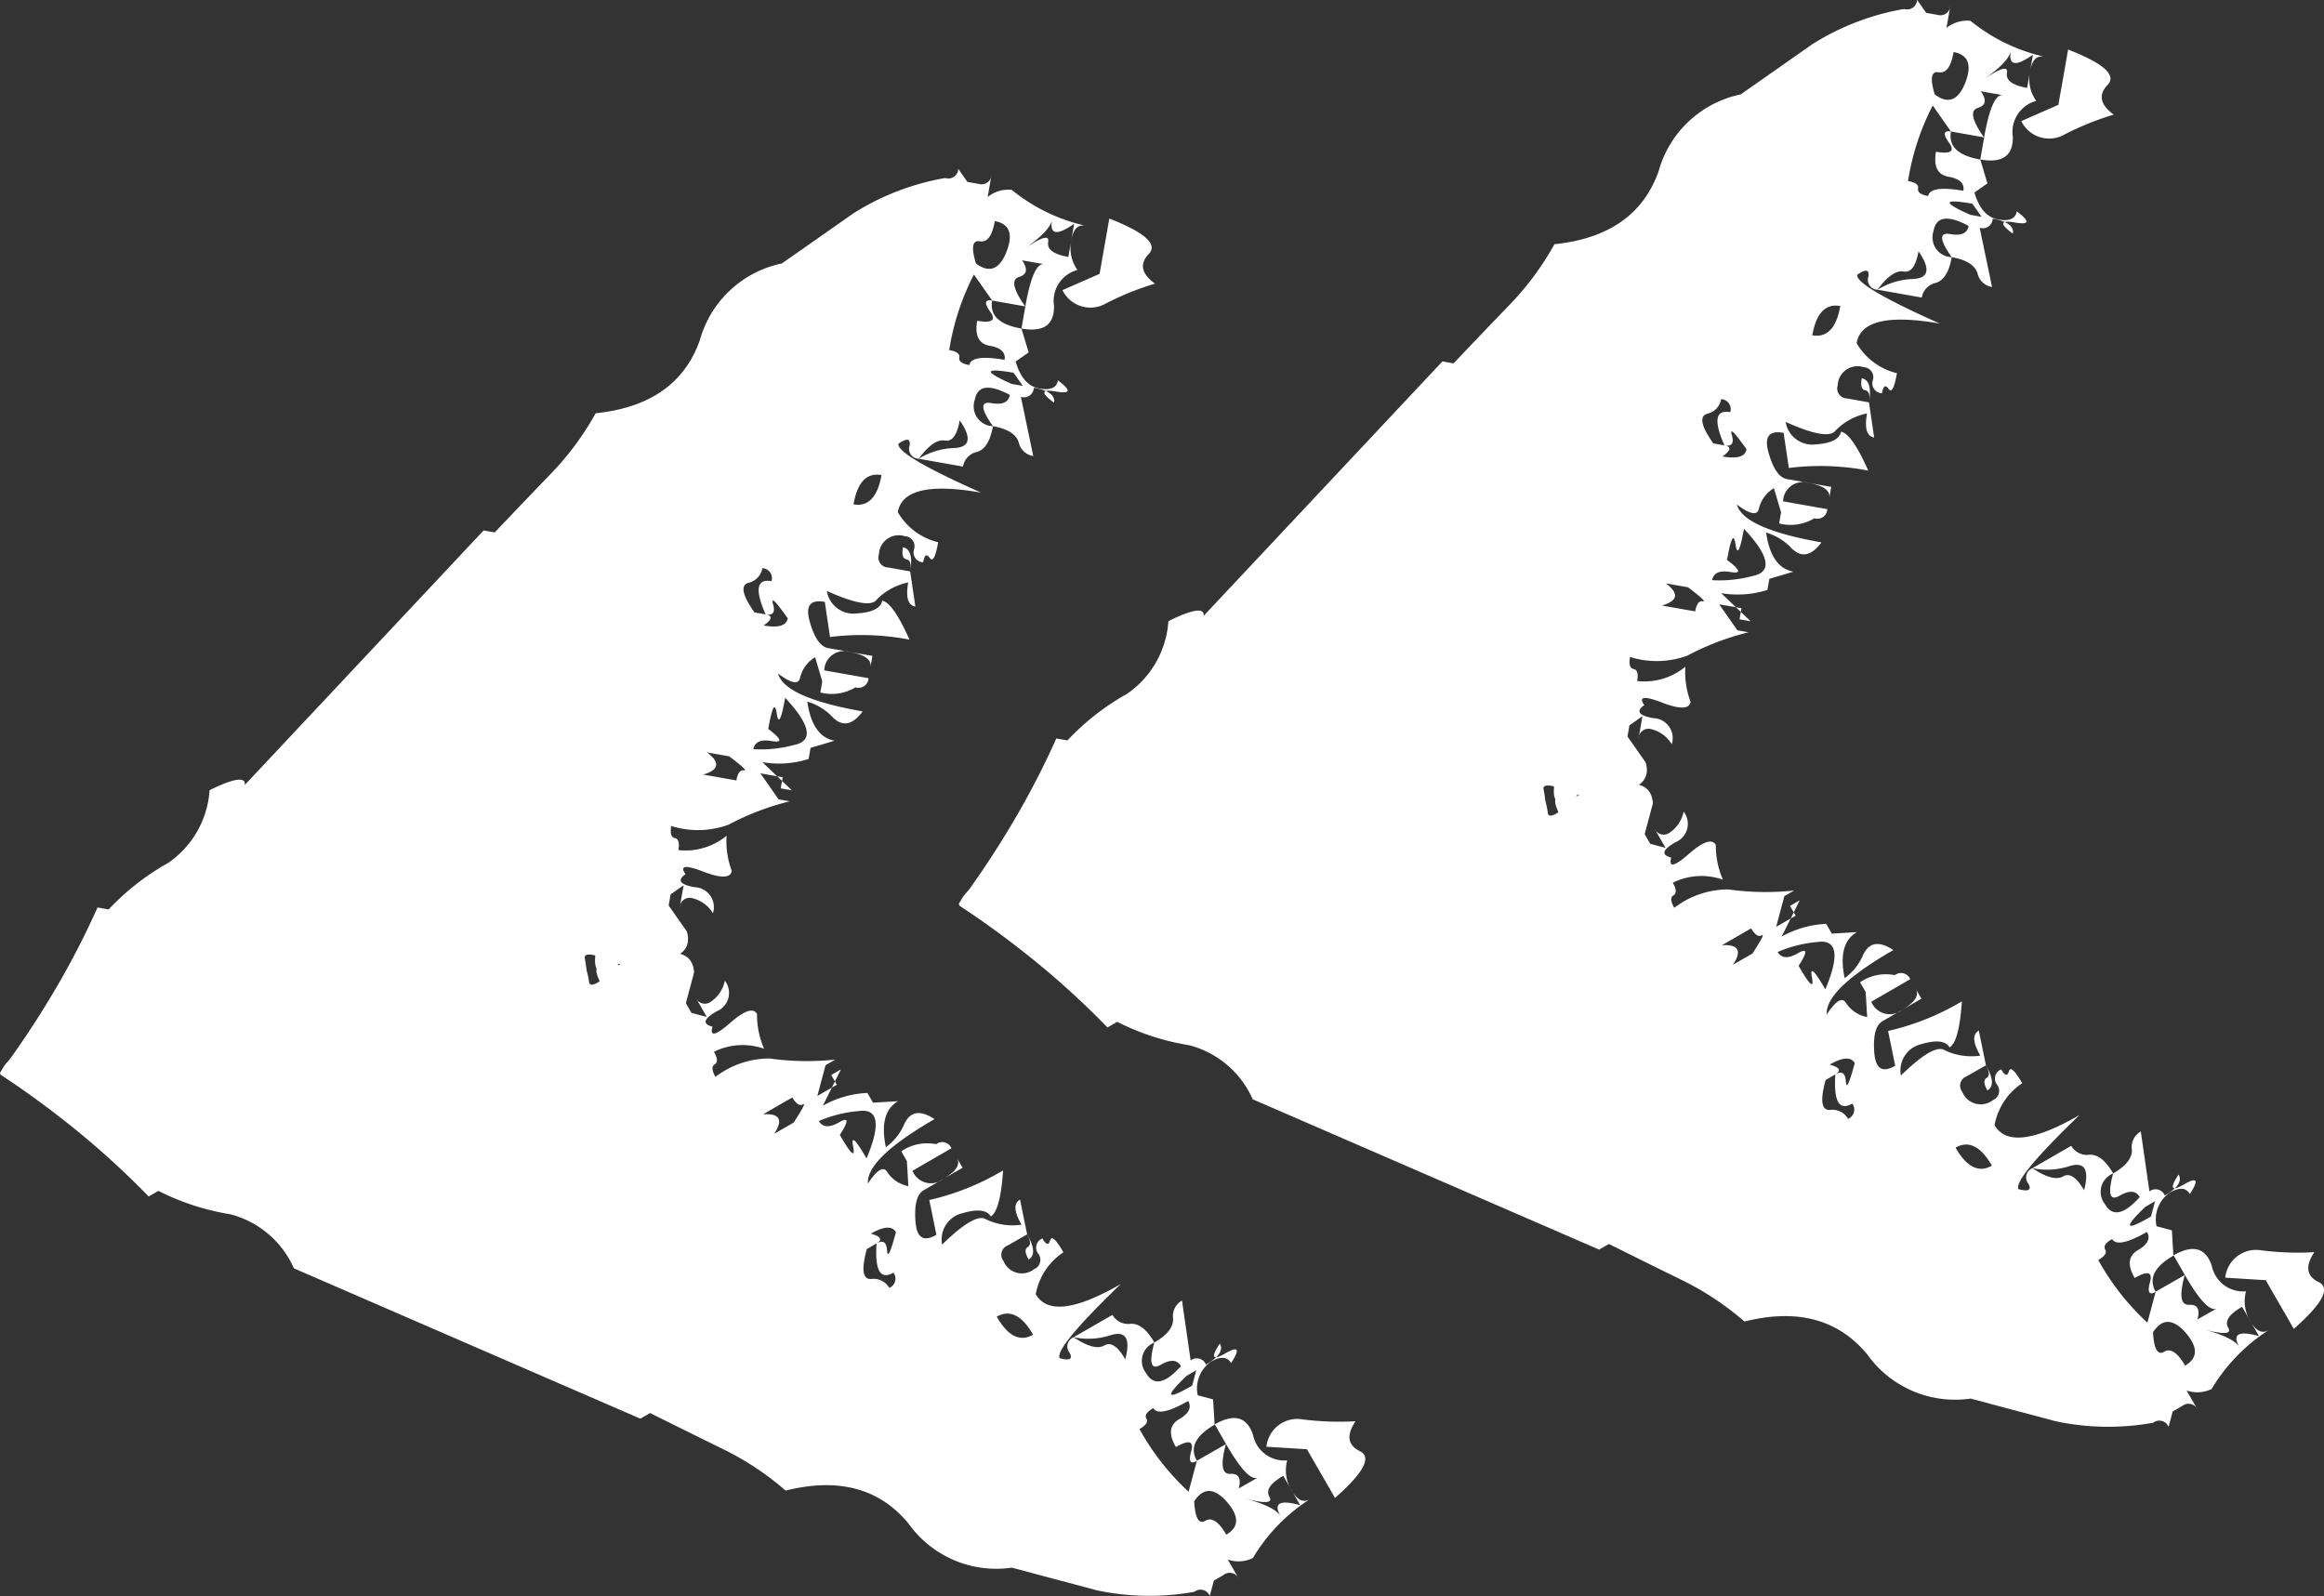 <svg xmlns="http://www.w3.org/2000/svg" width="104.328" height="71.654" viewBox="0 0 104.328 71.654">
  <rect x="0" y="0" width="104.328" height="71.654" fill="#333333" stroke="none"/>
  <g id="Groupe_336" data-name="Groupe 336" transform="translate(-0.002 0)">
    <g id="Groupe_290" data-name="Groupe 290" transform="translate(0.002 7.589)">
      <path id="Tracé_336" data-name="Tracé 336" d="M8.913,3.838c.163.028.219.215.161.54L8.079,4.2a.443.443,0,0,1-.408-.584A.89.89,0,0,1,8.84,2.8a.449.449,0,0,1,.408.584.445.445,0,0,0,.41.585c.058-.327.15-.4.292-.2s.262-.035.38-.7A2.873,2.873,0,0,1,8.519,1.719Q8.78.228,12.259.842C9.721-.286,8.488-1.016,8.547-1.351c.384-.269.554-.238.5.087a.444.444,0,0,0,.41.585c.442-.6.835-.877,1.169-.818s.554-.239.672-.907q.812,1.175-.219,1.242a3.246,3.246,0,0,0-1.622.483l1.987.351a.815.815,0,0,1,.629-.658c.355-.1.6-.487.716-1.155a.888.888,0,0,1-.818-1.169c.117-.659.641-.735,1.577-.234-.059.334-.335.453-.832.366s-.479.26.073,1.037c.659.117,1.041.36,1.155.716A.8.8,0,0,0,14.6-.8l-.556-2.659a.447.447,0,0,0,.584-.41c.659.117.964.346.907.672-.611-.443-.58-.615.087-.5s.689-.046.088-.5c-.059.334-.337.453-.834.365s-.859-.487-1.067-1.213l.584-.408L14.07-6.525c.994.175,1.478-.164,1.461-1.023a1.439,1.439,0,0,1,1.052-1.608,1.7,1.7,0,0,1-.278-1.33c.087-.5.294-.716.629-.657a8.042,8.042,0,0,1-3.3-1.607,1.46,1.46,0,0,0-1.082.321l.088-.5.087-.5a.447.447,0,0,1-.584.408l-.5-.087-.41-.585a.447.447,0,0,1-.585.41A11.315,11.315,0,0,0,6.529-11.7Q5.063-10.67,3.314-9.447A4.841,4.841,0,0,0-.369-6Q-1.394-3.1-5.045-2.722A12.963,12.963,0,0,1-7.062,0Q-8.325,1.31-9.575,2.628l-.5-.088L-20.8,13.97c.117-.659-1.577.234-1.577.234a4.3,4.3,0,0,1-1.855,3.259,11.047,11.047,0,0,0-2.675,2.091l-.5-.087a37.336,37.336,0,0,1-1.944,3.755,41.786,41.786,0,0,1-2.439,3.668c.542.785,16.5,8.763,18.825,9.173.292-1.654,1.785,2.624,3.024.448s.778-2.38,1.739-3.924a2.934,2.934,0,0,0-.643-2.163,1.056,1.056,0,0,1,.7.38c.133.2.53.35,1.2.467l-1.638-2.338-.408-.585c.717-.21,1.143-.223,1.286-.029s.53.35,1.2.467a1.658,1.658,0,0,0,.848-1.9q-.327-1.077.262-1.49c.659.117,1.008.1,1.037-.073s.207-.22.542-.161a2.092,2.092,0,0,0-1.4-.759,1.459,1.459,0,0,1,1.082-.321l.321,1.081a2.061,2.061,0,0,0,.759-1.4l-1.49-.264a3.027,3.027,0,0,1,2.338-1.636c1.051-.151,1.465-.59,1.256-1.316l-.818-1.169.087-.5.585-.41-.175.995a.448.448,0,0,1,.585-.41,1.487,1.487,0,0,1,.905.672A.894.894,0,0,0-.6,18.556c-.667-.118-.8-.31-.41-.585-.275-.384-.013-.426.79-.117s1.227.3,1.286-.029a3.8,3.8,0,0,1-.234-1.579,2.9,2.9,0,0,1-2.163.644c.058-.327,0-.512-.16-.54s-.22-.207-.161-.542a3.986,3.986,0,0,0,2.572-.059A11.969,11.969,0,0,1,3.668,14.7l-.5-.087-.818-1.169.5.087.5.088-.087.5.5.087L2.44,12.944A4.46,4.46,0,0,0,4.515,12.8l.088-.5,1.081-.321q-1-.177-1.228-1.754a2.51,2.51,0,0,1,1.155.717c.438.421.878.33,1.33-.278-2.321-.41-3.592-.971-3.8-1.7.6.451.935.51.994.175a1.457,1.457,0,0,1,.672-.907l.321,1.082-.087.5A2.053,2.053,0,0,0,6.62,9.582a.447.447,0,0,0,.584-.41l-1.987-.35A.891.891,0,0,1,6.385,8c.659.117.963.347.907.672l.087-.5-.5-.087-1.49-.264c-.334-.059-.611-.443-.819-1.169s.005-1.023.672-.905l.234,1.577a11.348,11.348,0,0,1,3.566.117Q8.305,5.78,7.817,5.694c-.059.333-.437.524-1.125.57A1.212,1.212,0,0,1,5.333,5.256q1.892.849,2.236.393a2.74,2.74,0,0,1,1.417-.775c-.118.668-.012,1.023.321,1.082L9.074,4.378c.117-.659,0-1.023-.323-1.081-.059.333-.009.51.161.54m9.015-14.805-.994-.175.994.175L17.577-8.98l-1.666.731a1.393,1.393,0,0,0,1.944.6,13.011,13.011,0,0,1,2.207-.892c-.611-.444-.7-.891-.278-1.33s-.174-.967-1.77-1.592ZM11.936-8.951l.819,1.169c-.334-.059-.365.113-.088.5s.076.525-.584.408c-.118.668.073,1.038.57,1.125s.716.3.658.629c-.995-.175-1.521-.092-1.579.234-.334-.059-.483-.166-.453-.337s-.127-.279-.453-.335a11.173,11.173,0,0,1,1.11-3.392M2.863,11.994c.5.087.44-.091-.16-.542.175-.994.3-1.228.38-.7s.2.293.379-.7c1.145,1.225,1.275,1.937.4,2.119a5.767,5.767,0,0,1-1.827.19c.058-.327.335-.453.832-.365M13.4-9.974c-.318.8-.773.977-1.374.526-.218-.718-.159-1.052.175-.994s.554-.238.672-.907c.659.117.834.58.526,1.374M-5.524,21.787c-.114-.356.469-.254,1.739.306l-.5-.087c-.667-.118-.875.1-.629.658s.032.773-.627.657a3.572,3.572,0,0,0,.014-1.534m20.617-31.2c-.334-.059-.615.58-.848,1.9-.552-.778-.641-1.218-.278-1.33s.4-.353.132-.745Zm1.344-1.813L16.174-9.74c-.667-.118-.964-.339-.905-.672s-.306-.223-1.082.321c.776-.544,1.2-.982,1.256-1.316-.118.668.209.726.995.175M-.22,13.5c.718-.21.777-.544.175-.995l.994.175c.6.451.821.658.658.629s-.279.127-.335.453ZM2.848,4.817q-1-.177-.262,1.492l-.5-.088C1.536,5.443,1.447,5,1.81,4.891a.813.813,0,0,0,.629-.658.45.45,0,0,1,.408.584M6.53,1.368C6.705.374,7.119-.065,7.787.053c-.175.994-.6,1.431-1.257,1.315m6.225-9.15,1.49.264-.175.994c-.994-.175-1.433-.589-1.315-1.257M2.585,6.309c.327.058.44-.091.335-.453s.108-.15.658.629c-.059.333-.421.438-1.081.321.383-.269.414-.439.087-.5M14.129-3.952l-.5-.088c-1.27-.56-1.241-.731.087-.5Z" transform="translate(31.785 13.686)" fill="#fff"/>
    </g>
    <g id="Groupe_291" data-name="Groupe 291" transform="translate(0.015 32.097)">
      <path id="Tracé_337" data-name="Tracé 337" d="M10.1,5.231c.143-.083.132-.277-.033-.563l-.875.5a.444.444,0,0,0-.184.69.89.89,0,0,0,1.378.369.45.45,0,0,0,.186-.689.444.444,0,0,1,.184-.69c.165.287.277.323.344.093s.257-.059.6.529a2.876,2.876,0,0,0-1.243,1.883q.757,1.31,3.816-.456c-2,1.928-2.908,3.036-2.739,3.329.452.122.6.035.437-.252a.444.444,0,0,1,.186-.689c.621.415,1.085.539,1.378.369s.6.035.942.622c.241-.922.032-1.284-.631-1.092a3.243,3.243,0,0,1-1.689.1L13.9,8.281a.814.814,0,0,0,.816.4c.369-.023.729.252,1.067.84a.888.888,0,0,0-.369,1.379c.335.58.855.471,1.563-.32-.17-.294-.471-.311-.908-.059s-.538-.081-.287-1c.581-.335.857-.694.841-1.068a.8.8,0,0,1,.4-.816l.387,2.69a.446.446,0,0,1,.689.184c.581-.335.787-.654.622-.941-.421.625-.335.776.252.437s.663-.192.252.437c-.169-.293-.471-.311-.908-.059a1.465,1.465,0,0,0-.588,1.506l.689.184.068,1.125c.875-.5,1.444-.351,1.723.462a1.439,1.439,0,0,0,1.538,1.151,1.693,1.693,0,0,0,.195,1.344c.252.437.521.572.816.4a8.025,8.025,0,0,0-2.554,2.64,1.468,1.468,0,0,1-1.127.068l.252.437.252.437a.447.447,0,0,0-.689-.184l-.437.252-.186.689a.447.447,0,0,0-.689-.184,11.3,11.3,0,0,1-4.412-.074L9.384,19.629a4.841,4.841,0,0,1-4.64-1.982Q2.79,15.279-.77,16.169A12.981,12.981,0,0,0-3.594,14.3c-1.092-.535-2.177-1.073-3.262-1.612l-.437.252L-22.845,6.191A4.293,4.293,0,0,0-25.7,3.764a11.043,11.043,0,0,1-3.228-1.05l-.437.252A37.412,37.412,0,0,0-32.479.1a42.047,42.047,0,0,0-3.547-2.612c.241-.923,1.471-1.141,1.805-1.917s10.936-10.656,12.978-11.835c.839,1.455-1.293-3.691.616-2.072s3.387,1.28,4.818,2.4a2.934,2.934,0,0,1,.134,2.252,1.057,1.057,0,0,0,.53-.6c.056-.233.379-.51.965-.849l-.739,2.757-.184.69c.746-.049,1.151-.183,1.219-.412s.379-.511.967-.85c.915.246,1.393.743,1.446,1.5s.293,1.187.757,1.311c.58-.334.913-.437,1-.286s.27.136.563-.035a2.088,2.088,0,0,1-1.059,1.195,1.468,1.468,0,0,0,1.127-.068l-.068-1.127A2.063,2.063,0,0,1-7.957-9.4l-1.31.757A3.023,3.023,0,0,0-6.51-7.9c1.04-.218,1.579.054,1.63.807l-.369,1.379L-5-5.279l.689.184-.5-.873a.448.448,0,0,0,.69.184A1.489,1.489,0,0,0-3.5-6.724.893.893,0,0,1-3.87-5.347c-.588.339-.648.566-.186.689-.128.457.134.406.782-.159s1.049-.707,1.219-.412a3.8,3.8,0,0,0,.319,1.562,2.9,2.9,0,0,0-2.252.136c.165.287.178.48.035.563s-.136.269.033.563a3.983,3.983,0,0,1,2.437-.825,11.969,11.969,0,0,0,2.942.049l-.437.252L.653-1.549,1.089-1.8l.438-.252L1.275-2.49l.437-.252L.9-1.112a4.487,4.487,0,0,1,2-.572l.252.438,1.127-.068Q3.4-.806,3.729.753a2.515,2.515,0,0,0,.84-1.068c.268-.545.713-.612,1.346-.193C3.873.67,2.872,1.632,2.923,2.385c.411-.629.706-.8.875-.506a1.458,1.458,0,0,0,.941.622L4.672,1.374,4.42.938A2.049,2.049,0,0,1,5.982.618.448.448,0,0,1,6.672.8L4.924,1.812A.89.89,0,0,0,6.3,2.181c.58-.335.787-.654.622-.941l.252.437-.438.252-1.31.757c-.294.17-.423.626-.37,1.379s.355.96.942.621l-.32-1.563A11.329,11.329,0,0,0,8.992,1.794q-.125,1.819-.554,2.067c-.169-.293-.589-.342-1.252-.15a1.212,1.212,0,0,0-.932,1.412Q7.74,3.677,8.219,3.988a2.749,2.749,0,0,0,1.6.243c-.339-.588-.362-.956-.068-1.127l.32,1.563c.334.58.353.96.067,1.127-.169-.293-.183-.476-.033-.563m13.535,10.83-.873.5.873-.5-1.009-1.748L20.813,14.2a1.392,1.392,0,0,1,1.622-1.227,13.192,13.192,0,0,0,2.378.083c-.421.625-.352,1.077.195,1.344s.168.968-1.118,2.1Zm-6.32.154.369-1.379c-.293.169-.38.019-.252-.437s-.109-.52-.689-.184c-.339-.588-.286-1,.151-1.254s.568-.528.4-.814c-.875.5-1.4.606-1.563.319-.293.17-.4.321-.311.471s-.024.3-.311.471a11.162,11.162,0,0,0,2.2,2.807M1.628-.365c.437-.252.444-.065.033.563.5.875.7,1.054.6.53s.093-.346.6.529C3.512-.286,3.391-1,2.5-.869A5.721,5.721,0,0,0,.721-.422c.165.287.471.31.908.058m17.412,17.04c-.572-.644-1.06-.653-1.471-.024.041.75.211,1.044.5.873s.6.035.941.622c.581-.335.586-.83.026-1.471M-9.6-6.7c.015.373.528.078,1.53-.883l-.437.252c-.588.339-.857.2-.816-.4s-.236-.738-.816-.4A3.561,3.561,0,0,1-9.6-6.7M20.444,15.574c-.294.169-.776-.335-1.447-1.5-.252.919-.187,1.364.193,1.344s.5.2.379.656Zm1.882,1.243-.757-1.311c-.586.339-.791.648-.621.942s-.211.312-1.127.067c.915.246,1.461.513,1.631.807-.339-.588-.052-.753.873-.5M-1.784-.724c.745-.049.915.245.5.873l.873-.5C0-.984.141-1.253,0-1.17s-.3-.024-.47-.311ZM4.068,6.385q-.88.509-.757-1.311l-.437.252c-.252.919-.187,1.364.193,1.344a.812.812,0,0,1,.816.4.45.45,0,0,0,.184-.689m4.64,1.982c.5.873,1.044,1.145,1.631.807-.5-.875-1.051-1.142-1.631-.807m8.978,6.469L19,14.079l-.5-.875c-.873.5-1.145,1.044-.807,1.631M3.311,5.073c.287-.165.444-.065.471.311s.151.1.4-.816c-.17-.293-.547-.268-1.127.068.452.12.539.271.252.437m14.357,5.694-.437.252c-1,.96-.915,1.111.252.437Z" transform="translate(36.026 18.654)" fill="#fff"/>
    </g>
    <g id="Groupe_292" data-name="Groupe 292" transform="translate(43.044 0)">
      <path id="Tracé_338" data-name="Tracé 338" d="M8.913,3.838c.163.028.219.215.161.54L8.079,4.2a.443.443,0,0,1-.408-.584A.89.89,0,0,1,8.84,2.8a.449.449,0,0,1,.408.584.444.444,0,0,0,.41.585c.058-.327.15-.4.292-.2s.262-.035.38-.7A2.873,2.873,0,0,1,8.519,1.719Q8.78.228,12.259.842C9.721-.286,8.488-1.016,8.547-1.351c.384-.269.554-.238.5.087a.444.444,0,0,0,.41.585c.442-.6.835-.877,1.169-.818s.554-.239.672-.907q.812,1.175-.219,1.242a3.246,3.246,0,0,0-1.622.483l1.987.351a.815.815,0,0,1,.629-.658c.355-.1.6-.487.716-1.155a.888.888,0,0,1-.818-1.169c.117-.659.641-.735,1.577-.234-.059.334-.335.453-.832.366s-.479.26.073,1.037c.659.117,1.041.36,1.155.716A.8.8,0,0,0,14.6-.8l-.556-2.659a.447.447,0,0,0,.584-.41c.659.117.964.346.907.672-.611-.443-.58-.615.087-.5s.689-.046.088-.5c-.059.334-.337.453-.834.365s-.859-.487-1.067-1.213l.584-.408L14.07-6.525c.994.175,1.478-.164,1.461-1.023a1.439,1.439,0,0,1,1.052-1.608,1.69,1.69,0,0,1-.278-1.33c.087-.5.294-.716.629-.657a8.042,8.042,0,0,1-3.3-1.607,1.46,1.46,0,0,0-1.082.321l.088-.5.087-.5a.447.447,0,0,1-.584.408l-.5-.087-.41-.585a.447.447,0,0,1-.585.41A11.315,11.315,0,0,0,6.529-11.7Q5.063-10.67,3.314-9.447A4.841,4.841,0,0,0-.369-6Q-1.394-3.1-5.045-2.722A12.963,12.963,0,0,1-7.062,0Q-8.325,1.31-9.575,2.628l-.5-.088L-20.8,13.97c.117-.659-1.577.234-1.577.234a4.3,4.3,0,0,1-1.855,3.259,11.047,11.047,0,0,0-2.675,2.091l-.5-.087a37.336,37.336,0,0,1-1.944,3.755,41.786,41.786,0,0,1-2.439,3.668c.542.785,16.5,8.763,18.825,9.173.292-1.654,1.785,2.624,3.024.448s.778-2.38,1.739-3.924a2.934,2.934,0,0,0-.643-2.163,1.056,1.056,0,0,1,.7.38c.133.2.53.35,1.2.467l-1.638-2.338-.408-.585c.717-.21,1.143-.223,1.286-.029s.53.35,1.2.467a1.658,1.658,0,0,0,.848-1.9q-.327-1.077.262-1.49c.659.117,1.008.1,1.037-.073s.207-.22.542-.161a2.092,2.092,0,0,0-1.4-.759,1.457,1.457,0,0,1,1.081-.321l.323,1.081a2.061,2.061,0,0,0,.759-1.4l-1.49-.264a3.027,3.027,0,0,1,2.338-1.636c1.051-.151,1.465-.59,1.256-1.316l-.818-1.169.087-.5.585-.41-.175.995a.448.448,0,0,1,.585-.41,1.487,1.487,0,0,1,.905.672A.894.894,0,0,0-.6,18.556c-.667-.118-.8-.31-.41-.585-.275-.384-.013-.426.79-.117s1.227.3,1.286-.029a3.8,3.8,0,0,1-.234-1.579,2.9,2.9,0,0,1-2.163.644c.058-.327,0-.512-.16-.54s-.22-.207-.161-.542a3.986,3.986,0,0,0,2.572-.059A11.969,11.969,0,0,1,3.668,14.7l-.5-.087-.818-1.169.5.087.5.088-.087.5.5.087L2.44,12.944A4.46,4.46,0,0,0,4.515,12.8l.088-.5,1.081-.321q-1-.177-1.228-1.754a2.51,2.51,0,0,1,1.155.717c.438.421.878.33,1.33-.278-2.321-.41-3.592-.971-3.8-1.7.6.451.935.51.994.175a1.457,1.457,0,0,1,.672-.907l.321,1.082-.087.5A2.053,2.053,0,0,0,6.62,9.582a.447.447,0,0,0,.584-.41l-1.987-.35A.891.891,0,0,1,6.385,8c.659.117.963.347.907.672l.087-.5-.5-.087-1.49-.264c-.334-.059-.611-.443-.819-1.169s.005-1.023.672-.905l.234,1.577a11.348,11.348,0,0,1,3.566.117Q8.305,5.78,7.817,5.694c-.059.333-.437.524-1.125.57A1.212,1.212,0,0,1,5.333,5.256q1.892.849,2.236.393a2.74,2.74,0,0,1,1.417-.775c-.118.668-.012,1.023.321,1.082L9.074,4.378c.115-.659,0-1.023-.323-1.081-.059.333-.009.51.161.54m9.015-14.805-.994-.175.994.175L17.577-8.98l-1.666.731a1.393,1.393,0,0,0,1.944.6,13.011,13.011,0,0,1,2.207-.892c-.611-.444-.7-.891-.278-1.33s-.174-.967-1.77-1.592ZM11.936-8.951l.819,1.169c-.334-.059-.365.113-.088.5s.076.525-.584.408c-.118.668.073,1.038.57,1.125s.716.3.658.629c-.995-.175-1.521-.092-1.579.234-.334-.059-.483-.166-.453-.337s-.127-.279-.453-.335a11.173,11.173,0,0,1,1.11-3.392M2.863,11.994c.5.087.44-.091-.16-.542.175-.994.3-1.228.38-.7s.2.293.379-.7c1.145,1.225,1.275,1.937.4,2.119a5.767,5.767,0,0,1-1.827.19c.058-.327.335-.453.832-.365M13.4-9.974c-.318.8-.773.977-1.374.526-.218-.718-.159-1.052.175-.994s.554-.238.672-.907c.659.117.834.58.526,1.374M-5.524,21.787c-.114-.356.469-.254,1.739.306l-.5-.087c-.667-.118-.875.1-.629.658s.032.773-.627.657a3.572,3.572,0,0,0,.014-1.534m20.617-31.2c-.334-.059-.615.58-.848,1.9-.552-.778-.641-1.218-.278-1.33s.4-.353.132-.745Zm1.344-1.813L16.174-9.74c-.667-.118-.964-.339-.905-.672s-.306-.223-1.082.321c.776-.544,1.2-.982,1.256-1.316-.118.668.209.726.995.175M-.22,13.5c.718-.21.777-.544.175-.995l.994.175c.6.451.821.658.658.629s-.279.127-.335.453ZM2.848,4.817q-1-.177-.262,1.492l-.5-.088C1.536,5.443,1.447,5,1.81,4.891a.813.813,0,0,0,.629-.658.45.45,0,0,1,.408.584M6.53,1.368C6.705.374,7.119-.065,7.787.053c-.175.994-.6,1.431-1.257,1.315m6.225-9.15,1.49.264-.175.994c-.994-.175-1.433-.589-1.315-1.257M2.585,6.309c.327.058.44-.091.335-.453s.108-.15.658.629c-.059.333-.421.438-1.081.321.383-.269.414-.439.087-.5M14.129-3.952l-.5-.088c-1.27-.56-1.241-.731.087-.5Z" transform="translate(31.785 13.686)" fill="#fff"/>
    </g>
    <g id="Groupe_293" data-name="Groupe 293" transform="translate(43.057 24.507)">
      <path id="Tracé_339" data-name="Tracé 339" d="M10.1,5.231c.143-.083.132-.277-.033-.563l-.875.5a.444.444,0,0,0-.184.69.89.89,0,0,0,1.378.369.45.45,0,0,0,.186-.689.444.444,0,0,1,.184-.69c.165.287.277.323.344.093s.257-.059.6.529a2.876,2.876,0,0,0-1.243,1.883q.757,1.31,3.816-.456c-2,1.928-2.908,3.036-2.739,3.329.452.122.6.035.437-.252a.444.444,0,0,1,.186-.689c.621.415,1.085.539,1.378.369s.6.035.942.622c.241-.922.032-1.284-.631-1.092a3.243,3.243,0,0,1-1.689.1L13.9,8.281a.814.814,0,0,0,.816.4c.369-.023.729.252,1.067.84a.888.888,0,0,0-.369,1.379c.335.58.855.471,1.563-.32-.17-.294-.471-.311-.908-.059s-.538-.081-.287-1c.581-.335.857-.694.841-1.068a.8.8,0,0,1,.4-.816l.387,2.69a.446.446,0,0,1,.689.184c.581-.335.787-.654.622-.941-.421.625-.335.776.252.437s.663-.192.252.437c-.169-.293-.471-.311-.908-.059a1.465,1.465,0,0,0-.588,1.506l.689.184.068,1.125c.875-.5,1.444-.351,1.723.462a1.439,1.439,0,0,0,1.538,1.151,1.693,1.693,0,0,0,.195,1.344c.252.437.521.572.816.4a8.025,8.025,0,0,0-2.554,2.64,1.468,1.468,0,0,1-1.127.068l.252.437.252.437a.447.447,0,0,0-.689-.184l-.437.252-.186.689a.447.447,0,0,0-.689-.184,11.3,11.3,0,0,1-4.412-.074L9.384,19.629a4.841,4.841,0,0,1-4.64-1.982Q2.79,15.279-.77,16.169A12.981,12.981,0,0,0-3.594,14.3c-1.092-.535-2.177-1.073-3.262-1.612l-.437.252L-22.845,6.191A4.293,4.293,0,0,0-25.7,3.764a11.043,11.043,0,0,1-3.228-1.05l-.437.252A37.412,37.412,0,0,0-32.479.1a42.047,42.047,0,0,0-3.547-2.612c.241-.923,1.471-1.141,1.805-1.917s10.936-10.656,12.978-11.835c.839,1.455-1.293-3.691.616-2.072s3.387,1.28,4.818,2.4a2.934,2.934,0,0,1,.134,2.252,1.057,1.057,0,0,0,.53-.6c.056-.233.379-.51.965-.849l-.739,2.757-.184.69c.746-.049,1.151-.183,1.219-.412s.379-.511.967-.85c.915.246,1.393.744,1.446,1.5s.293,1.187.757,1.311c.58-.334.913-.437,1-.286s.27.136.563-.035a2.088,2.088,0,0,1-1.059,1.195,1.468,1.468,0,0,0,1.127-.068l-.068-1.127A2.063,2.063,0,0,1-7.957-9.4l-1.31.757A3.023,3.023,0,0,0-6.51-7.9c1.04-.218,1.579.054,1.63.807l-.369,1.379L-5-5.279l.689.184-.5-.873a.448.448,0,0,0,.69.184A1.489,1.489,0,0,0-3.5-6.724.893.893,0,0,1-3.87-5.347c-.588.339-.648.566-.186.689-.128.457.134.406.782-.159s1.049-.707,1.219-.412a3.8,3.8,0,0,0,.319,1.562,2.9,2.9,0,0,0-2.252.136c.165.287.178.48.035.563s-.136.269.033.563a3.983,3.983,0,0,1,2.437-.825,11.969,11.969,0,0,0,2.942.049l-.437.252L.653-1.549,1.089-1.8l.438-.252L1.275-2.49l.437-.252L.9-1.112a4.487,4.487,0,0,1,2-.572l.252.438,1.127-.068Q3.4-.806,3.729.753a2.515,2.515,0,0,0,.84-1.068c.268-.545.713-.612,1.346-.193C3.873.67,2.872,1.632,2.923,2.385c.411-.629.706-.8.875-.506a1.458,1.458,0,0,0,.941.622L4.672,1.374,4.42.938A2.049,2.049,0,0,1,5.982.618.448.448,0,0,1,6.672.8L4.924,1.812A.89.89,0,0,0,6.3,2.181c.58-.335.787-.654.622-.941l.252.437-.438.252-1.31.757c-.294.17-.423.626-.37,1.379s.355.96.942.621l-.32-1.562A11.371,11.371,0,0,0,8.992,1.794q-.125,1.819-.554,2.067c-.169-.293-.589-.342-1.252-.15a1.212,1.212,0,0,0-.932,1.412Q7.74,3.677,8.219,3.988a2.749,2.749,0,0,0,1.6.243c-.339-.588-.362-.956-.068-1.127l.32,1.563c.334.58.353.96.067,1.127-.169-.293-.183-.476-.033-.563m13.535,10.83-.873.5.873-.5-1.009-1.748L20.813,14.2a1.392,1.392,0,0,1,1.622-1.227,13.192,13.192,0,0,0,2.378.083c-.421.625-.352,1.077.195,1.344s.168.968-1.118,2.1Zm-6.32.154.369-1.379c-.293.169-.38.019-.252-.437s-.109-.52-.689-.184c-.339-.588-.286-1,.151-1.254s.568-.528.4-.814c-.875.5-1.4.606-1.563.319-.293.17-.4.321-.311.471s-.024.3-.311.471a11.162,11.162,0,0,0,2.2,2.807M1.628-.365c.437-.252.444-.065.033.563.5.875.7,1.054.6.53s.093-.346.6.529C3.512-.286,3.391-1,2.5-.869A5.721,5.721,0,0,0,.721-.422c.165.287.471.31.908.058m17.412,17.04c-.572-.644-1.06-.653-1.471-.024.041.75.211,1.044.5.873s.6.035.941.622c.581-.335.586-.83.026-1.471M-9.6-6.7c.015.373.528.078,1.53-.883l-.437.252c-.588.339-.857.2-.816-.4s-.236-.738-.816-.4A3.561,3.561,0,0,1-9.6-6.7M20.444,15.574c-.294.169-.776-.335-1.447-1.5-.252.919-.187,1.364.193,1.344s.5.2.379.656Zm1.882,1.243-.757-1.311c-.586.339-.791.648-.621.942s-.211.312-1.127.067c.915.246,1.461.513,1.631.807-.339-.588-.052-.753.873-.5M-1.784-.724c.745-.049.915.246.5.873l.873-.5C0-.984.141-1.253,0-1.17s-.3-.024-.47-.311ZM4.068,6.385q-.88.509-.757-1.311l-.437.252c-.252.919-.187,1.364.193,1.344a.812.812,0,0,1,.816.4.45.45,0,0,0,.184-.689m4.64,1.982c.5.873,1.044,1.145,1.631.807-.5-.875-1.051-1.142-1.631-.807m8.978,6.469L19,14.079l-.5-.875c-.873.5-1.145,1.044-.807,1.631M3.311,5.073c.287-.165.444-.065.471.311s.151.1.4-.816c-.17-.293-.547-.268-1.127.068.452.12.539.271.252.437m14.357,5.694-.437.252c-1,.96-.915,1.111.252.437Z" transform="translate(36.026 18.654)" fill="#fff"/>
    </g>
  </g>
</svg>
